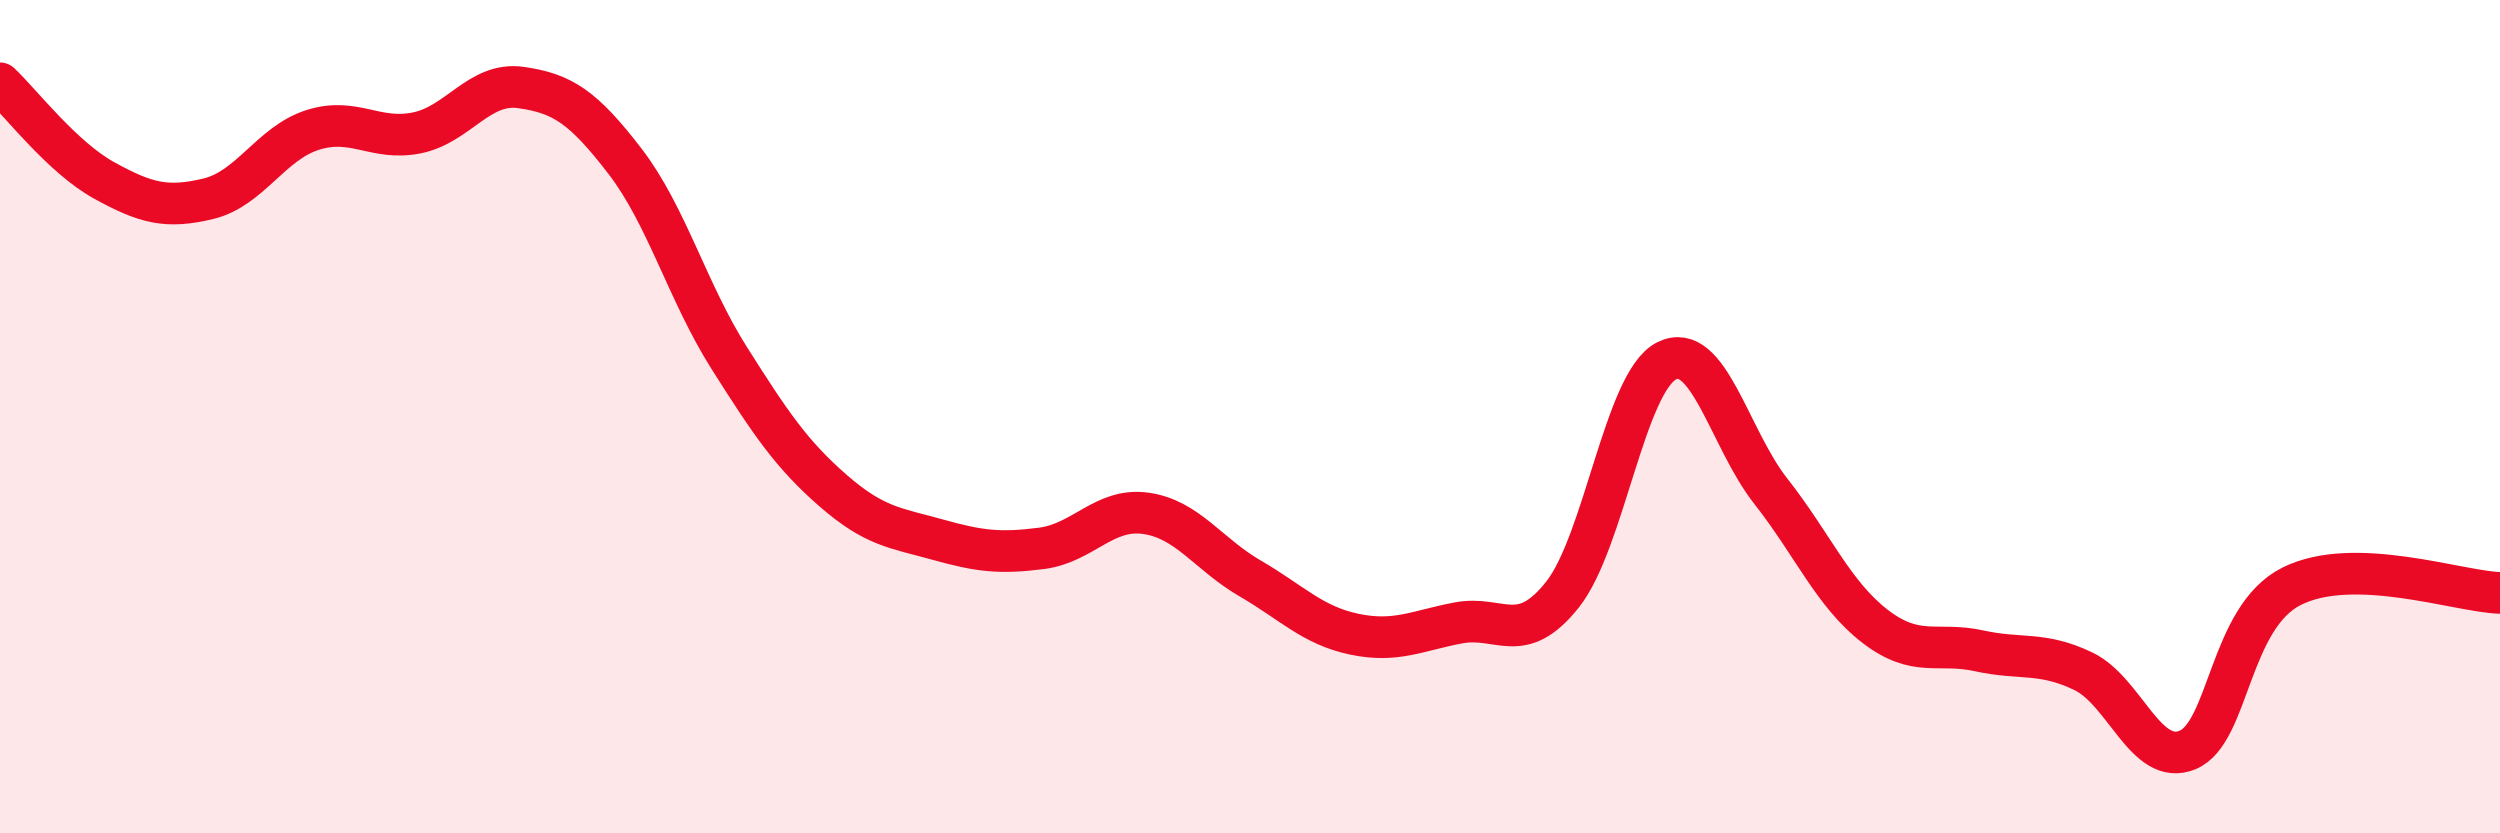 
    <svg width="60" height="20" viewBox="0 0 60 20" xmlns="http://www.w3.org/2000/svg">
      <path
        d="M 0,2 C 0.5,2.47 1.5,3.78 2.5,4.33 C 3.5,4.88 4,5.01 5,4.77 C 6,4.53 6.5,3.44 7.5,3.12 C 8.5,2.8 9,3.39 10,3.19 C 11,2.99 11.5,1.96 12.5,2.1 C 13.5,2.24 14,2.57 15,3.87 C 16,5.17 16.5,7.01 17.5,8.59 C 18.5,10.17 19,10.91 20,11.78 C 21,12.65 21.5,12.67 22.5,12.95 C 23.5,13.23 24,13.29 25,13.16 C 26,13.03 26.5,12.18 27.5,12.32 C 28.5,12.46 29,13.3 30,13.88 C 31,14.46 31.5,15.01 32.5,15.22 C 33.5,15.43 34,15.14 35,14.95 C 36,14.76 36.5,15.53 37.5,14.27 C 38.5,13.01 39,9.16 40,8.66 C 41,8.16 41.5,10.52 42.5,11.79 C 43.5,13.06 44,14.26 45,15.03 C 46,15.8 46.5,15.4 47.5,15.62 C 48.5,15.84 49,15.63 50,16.11 C 51,16.59 51.5,18.41 52.5,18 C 53.5,17.59 53.5,14.82 55,14.07 C 56.5,13.32 59,14.2 60,14.23L60 20L0 20Z"
        fill="#EB0A25"
        opacity="0.1"
        stroke-linecap="round"
        stroke-linejoin="round"
      />
      <path
        d="M 0,2 C 0.5,2.47 1.5,3.78 2.5,4.33 C 3.5,4.88 4,5.01 5,4.77 C 6,4.53 6.5,3.44 7.5,3.12 C 8.5,2.8 9,3.39 10,3.19 C 11,2.99 11.5,1.96 12.5,2.1 C 13.5,2.24 14,2.57 15,3.87 C 16,5.17 16.5,7.01 17.5,8.59 C 18.5,10.17 19,10.91 20,11.78 C 21,12.65 21.5,12.67 22.5,12.95 C 23.5,13.23 24,13.29 25,13.16 C 26,13.03 26.5,12.18 27.5,12.32 C 28.5,12.46 29,13.3 30,13.88 C 31,14.46 31.5,15.01 32.5,15.22 C 33.5,15.43 34,15.14 35,14.95 C 36,14.76 36.5,15.53 37.5,14.27 C 38.5,13.01 39,9.16 40,8.66 C 41,8.16 41.5,10.52 42.5,11.79 C 43.5,13.06 44,14.26 45,15.03 C 46,15.8 46.5,15.4 47.5,15.62 C 48.5,15.84 49,15.63 50,16.11 C 51,16.59 51.5,18.41 52.5,18 C 53.5,17.59 53.5,14.82 55,14.07 C 56.5,13.32 59,14.2 60,14.23"
        stroke="#EB0A25"
        stroke-width="1"
        fill="none"
        stroke-linecap="round"
        stroke-linejoin="round"
      />
    </svg>
  